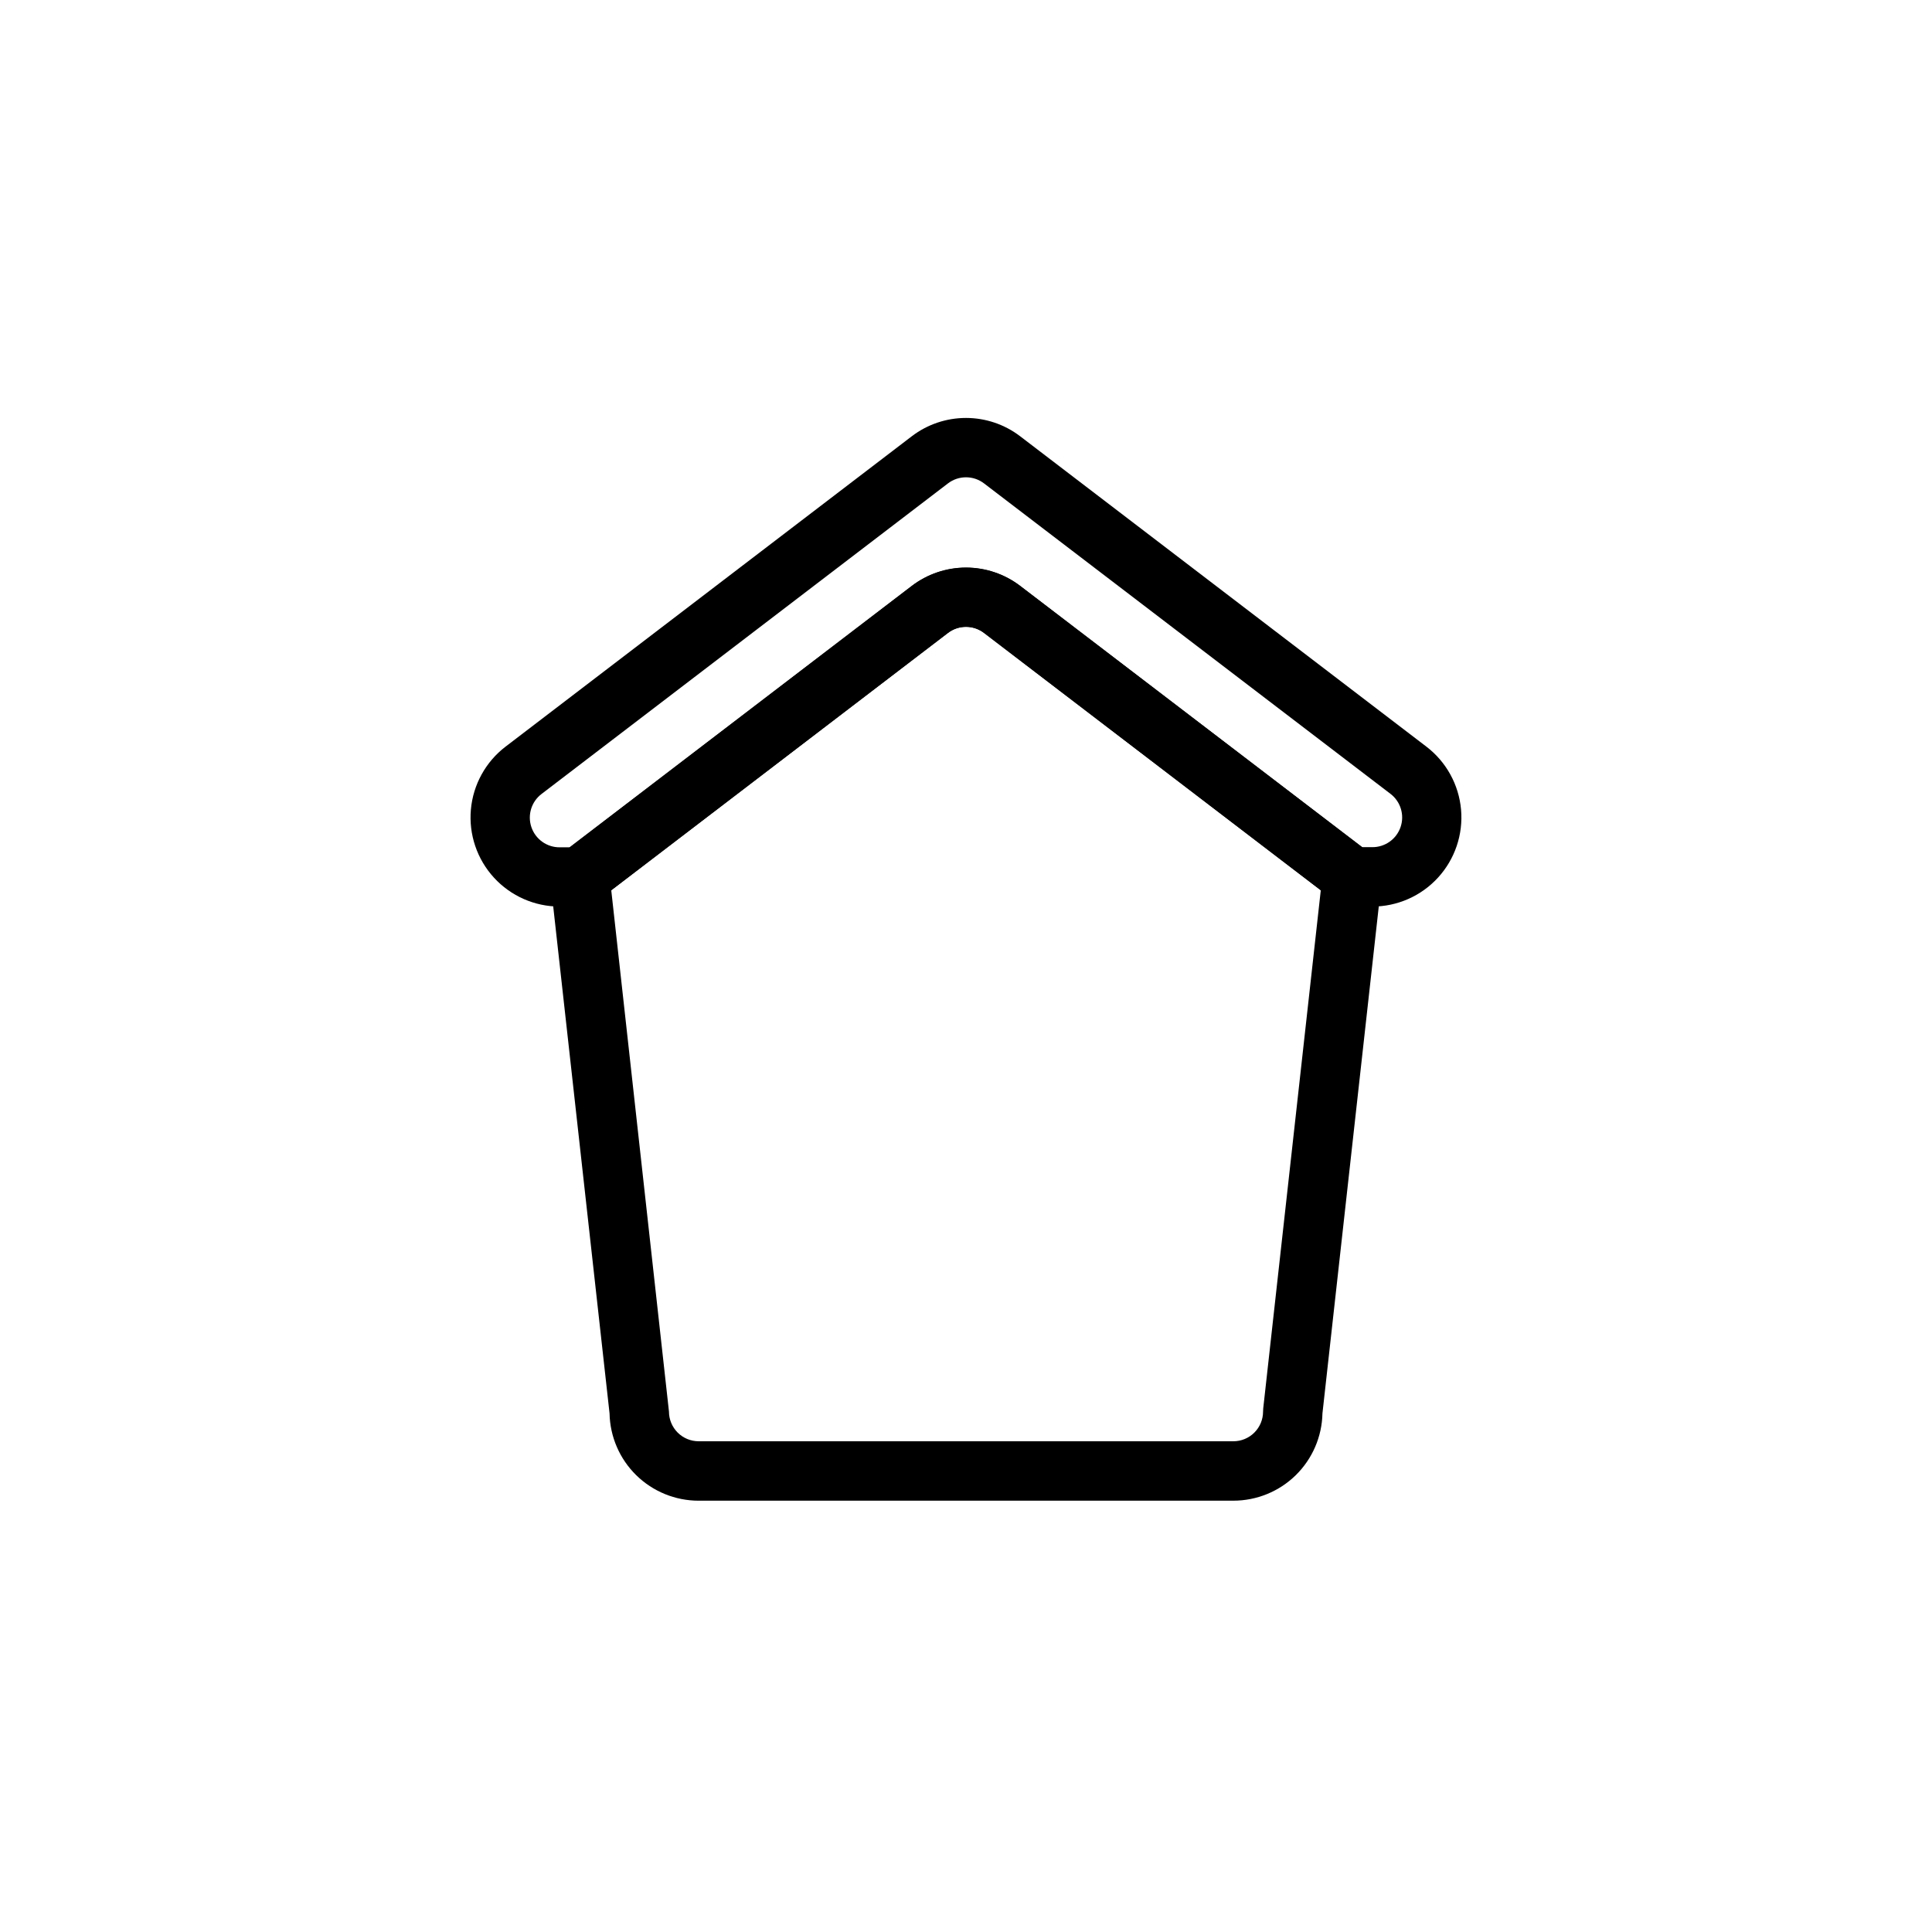 <?xml version="1.0" encoding="UTF-8"?>
<!-- Uploaded to: ICON Repo, www.svgrepo.com, Generator: ICON Repo Mixer Tools -->
<svg fill="#000000" width="800px" height="800px" version="1.1" viewBox="144 144 512 512" xmlns="http://www.w3.org/2000/svg">
 <g>
  <path d="m470.85 541.7h-141.7c-6.18 0-12.113-2.422-16.531-6.746-4.414-4.328-6.957-10.211-7.082-16.391l-16.195-145.73 96.316-73.594c4.121-3.137 9.16-4.836 14.34-4.836 5.18 0 10.215 1.699 14.336 4.836l96.32 73.609-16.191 145.71c-0.125 6.18-2.668 12.062-7.082 16.391-4.414 4.324-10.352 6.746-16.531 6.746zm-164.86-161.76 15.293 138.14c0 2.09 0.832 4.09 2.305 5.566 1.477 1.477 3.481 2.305 5.566 2.305h141.7c2.086 0 4.09-0.828 5.566-2.305 1.477-1.477 2.305-3.477 2.305-5.566l0.047-0.867 15.25-137.28-89.238-68.191c-2.824-2.16-6.742-2.16-9.566 0z"/>
  <path d="m507.66 384.25h-7.988l-94.898-72.516c-2.824-2.16-6.742-2.16-9.566 0l-94.887 72.516h-7.992c-6.629 0.004-12.953-2.777-17.43-7.668-4.477-4.887-6.695-11.434-6.109-18.035 0.586-6.602 3.922-12.656 9.188-16.68l107.68-82.27c4.121-3.137 9.156-4.836 14.336-4.836 5.176 0 10.215 1.699 14.332 4.836l107.68 82.27c5.266 4.023 8.602 10.078 9.188 16.68 0.586 6.602-1.633 13.148-6.109 18.035-4.477 4.891-10.801 7.672-17.43 7.668zm-2.66-15.742h2.66c3.398 0.023 6.43-2.137 7.516-5.359 1.086-3.219-0.02-6.773-2.738-8.812l-107.66-82.23c-2.82-2.156-6.734-2.156-9.559 0l-107.66 82.27c-2.719 2.039-3.824 5.594-2.738 8.816 1.086 3.219 4.117 5.379 7.516 5.356h2.66l90.66-69.273h0.004c4.121-3.137 9.16-4.836 14.34-4.836 5.18 0 10.215 1.699 14.336 4.836z"/>
 </g>
</svg>